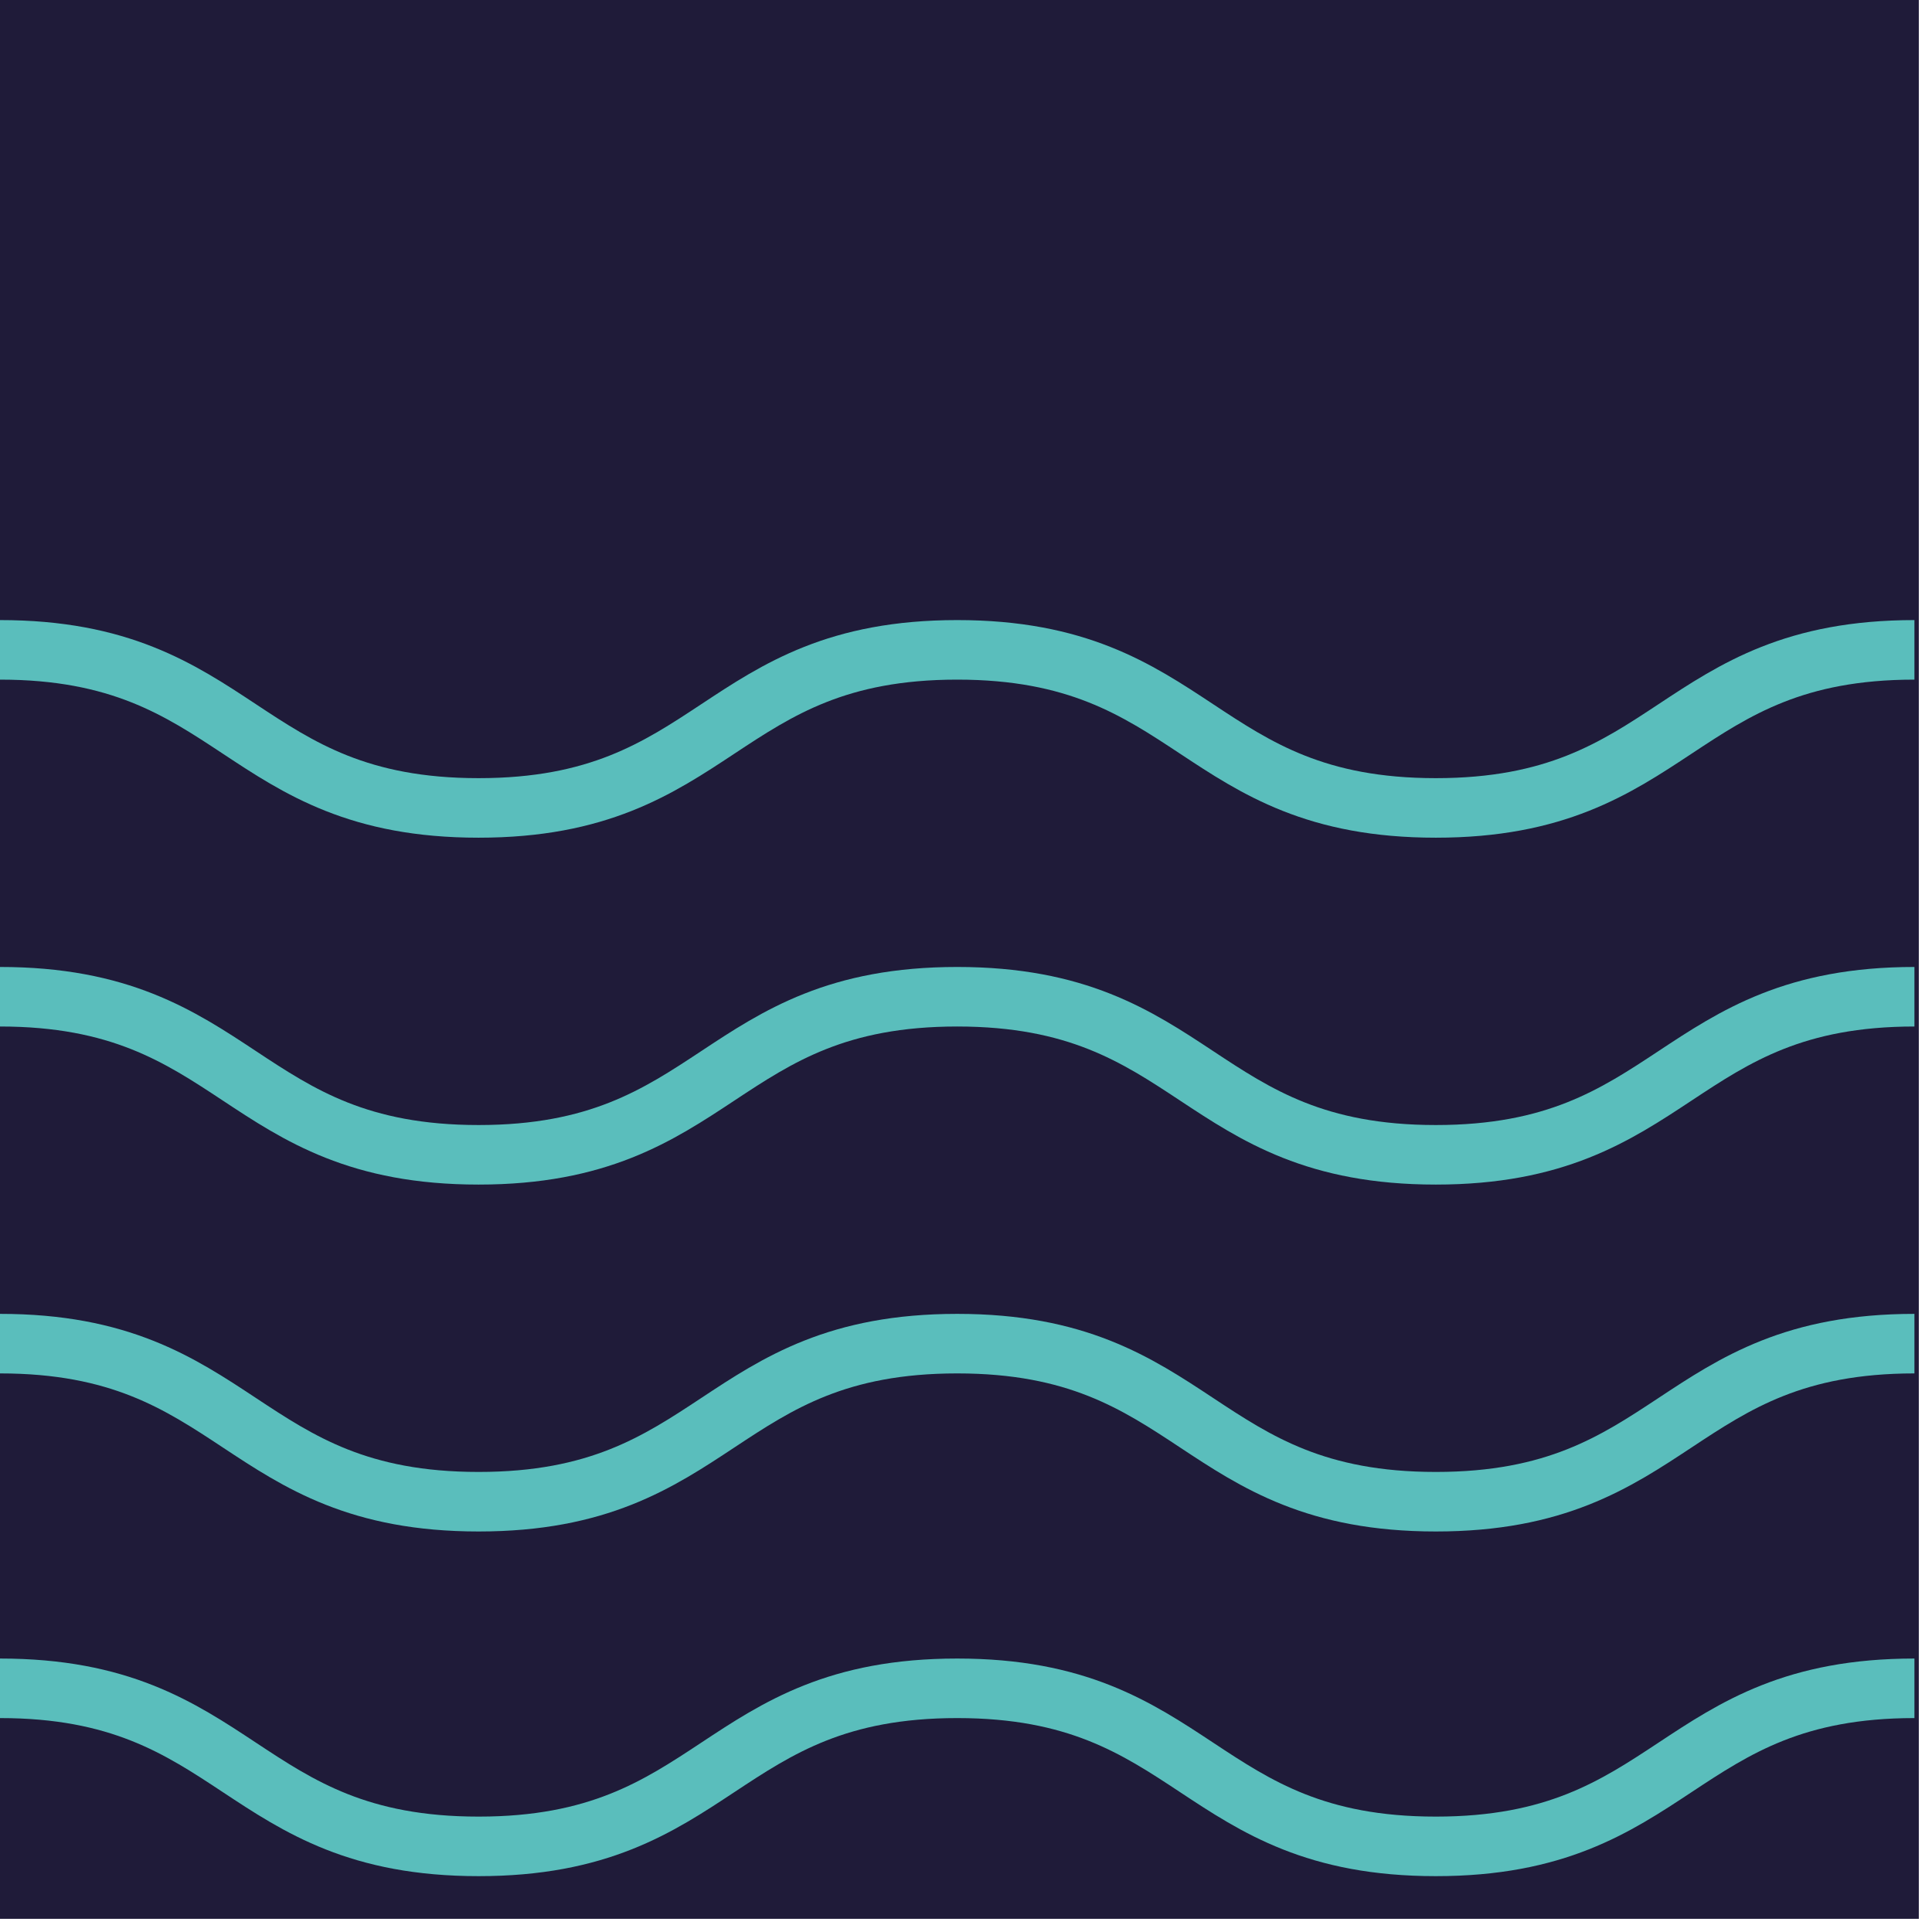 <?xml version="1.0" encoding="UTF-8"?> <svg xmlns="http://www.w3.org/2000/svg" width="88" height="88" viewBox="0 0 88 88" fill="none"> <path d="M87.4 0H0V87.4H87.4V0Z" fill="#1F1B39"></path> <path d="M0 29.6C10.9 29.6 10.9 36.8 21.8 36.8C32.7 36.8 32.7 29.6 43.6 29.6C54.5 29.6 54.5 36.8 65.4 36.8C76.3 36.8 76.3 29.6 87.2 29.6" stroke="#5ABEBC" stroke-width="2.712" stroke-miterlimit="10" stroke-linejoin="bevel"></path> <path d="M0 45.4C10.9 45.4 10.9 52.6 21.8 52.6C32.7 52.6 32.7 45.4 43.6 45.4C54.5 45.4 54.5 52.6 65.4 52.6C76.3 52.6 76.3 45.4 87.2 45.4" stroke="#5ABEBC" stroke-width="2.712" stroke-miterlimit="10" stroke-linejoin="bevel"></path> <path d="M0 61.201C10.9 61.201 10.9 68.401 21.8 68.401C32.7 68.401 32.7 61.201 43.6 61.201C54.5 61.201 54.5 68.401 65.4 68.401C76.3 68.401 76.3 61.201 87.2 61.201" stroke="#5ABEBC" stroke-width="2.712" stroke-miterlimit="10" stroke-linejoin="bevel"></path> <path d="M0 76.9C10.9 76.9 10.9 84.1 21.8 84.1C32.7 84.1 32.7 76.9 43.6 76.9C54.5 76.9 54.5 84.1 65.4 84.1C76.3 84.1 76.3 76.9 87.2 76.9" stroke="#5ABEBC" stroke-width="2.712" stroke-miterlimit="10" stroke-linejoin="bevel"></path> </svg> 